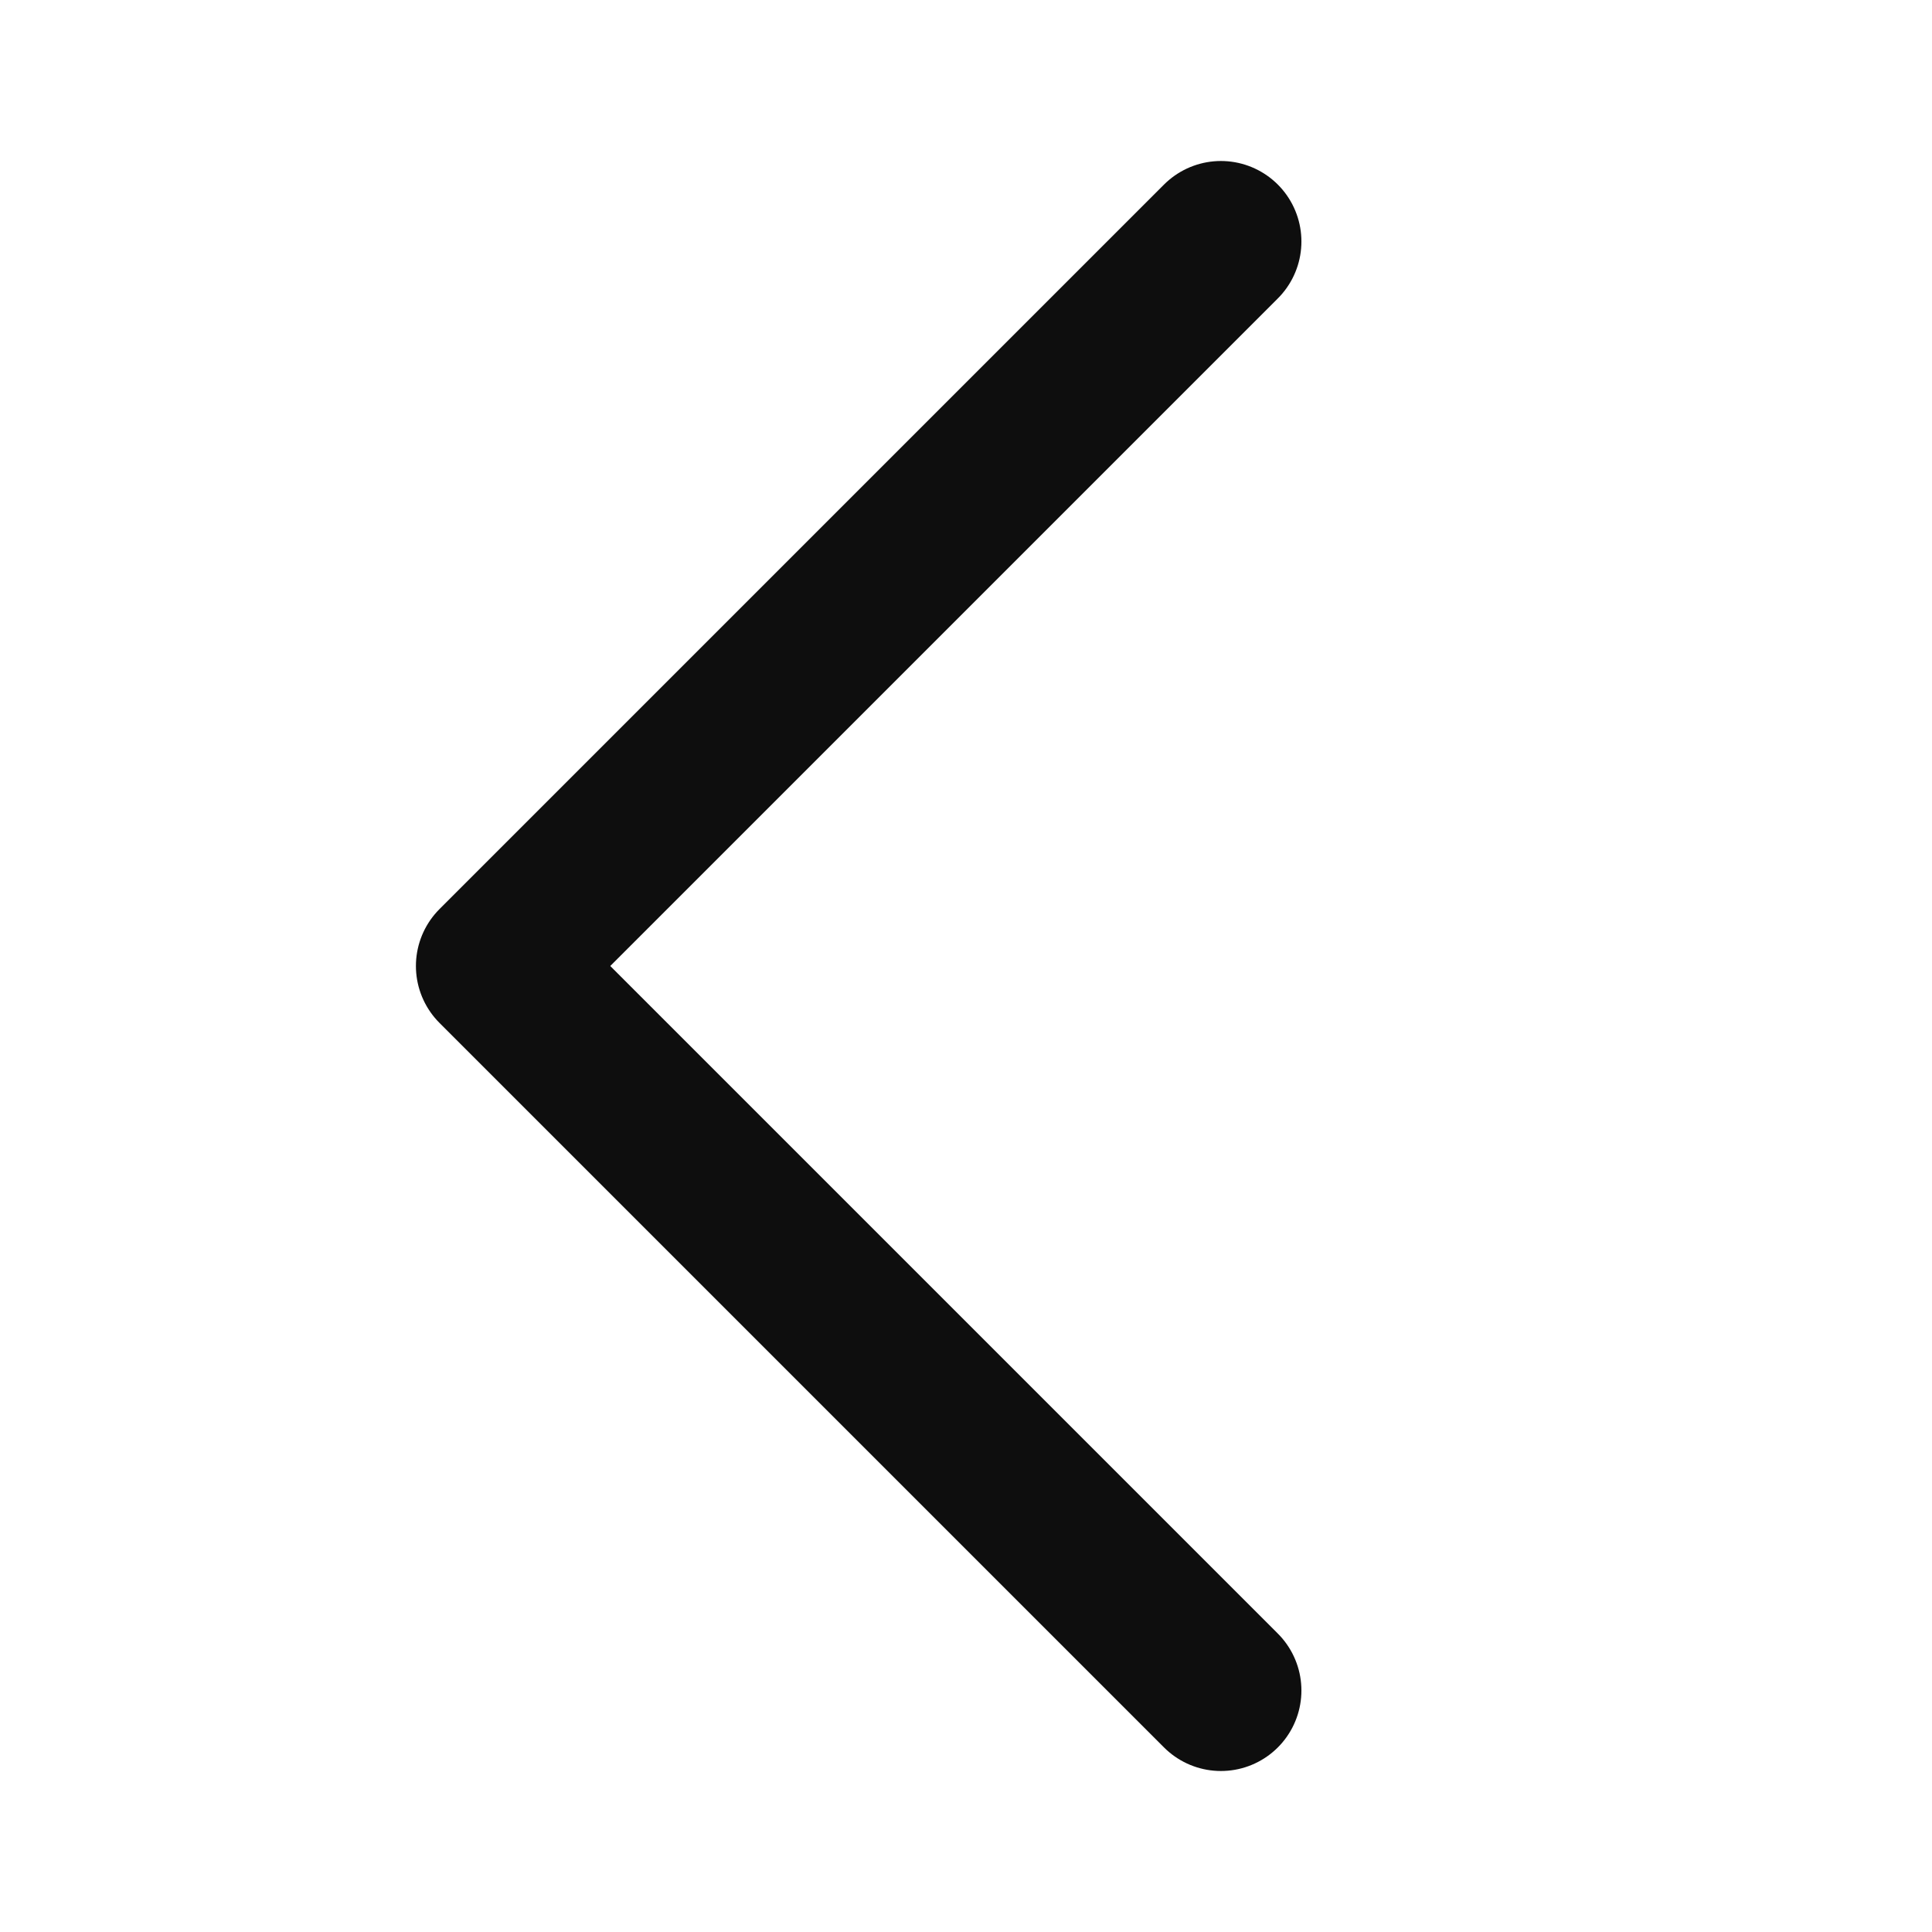 <svg xmlns="http://www.w3.org/2000/svg" width="18" height="18" viewBox="0 0 18 18">
    <path fill="none" fill-rule="evenodd" stroke="#0E0E0E" stroke-linecap="round" stroke-linejoin="round" stroke-width="1.5" d="M11.375 2.25L4.625 9l6.75 6.75"/>
</svg>
